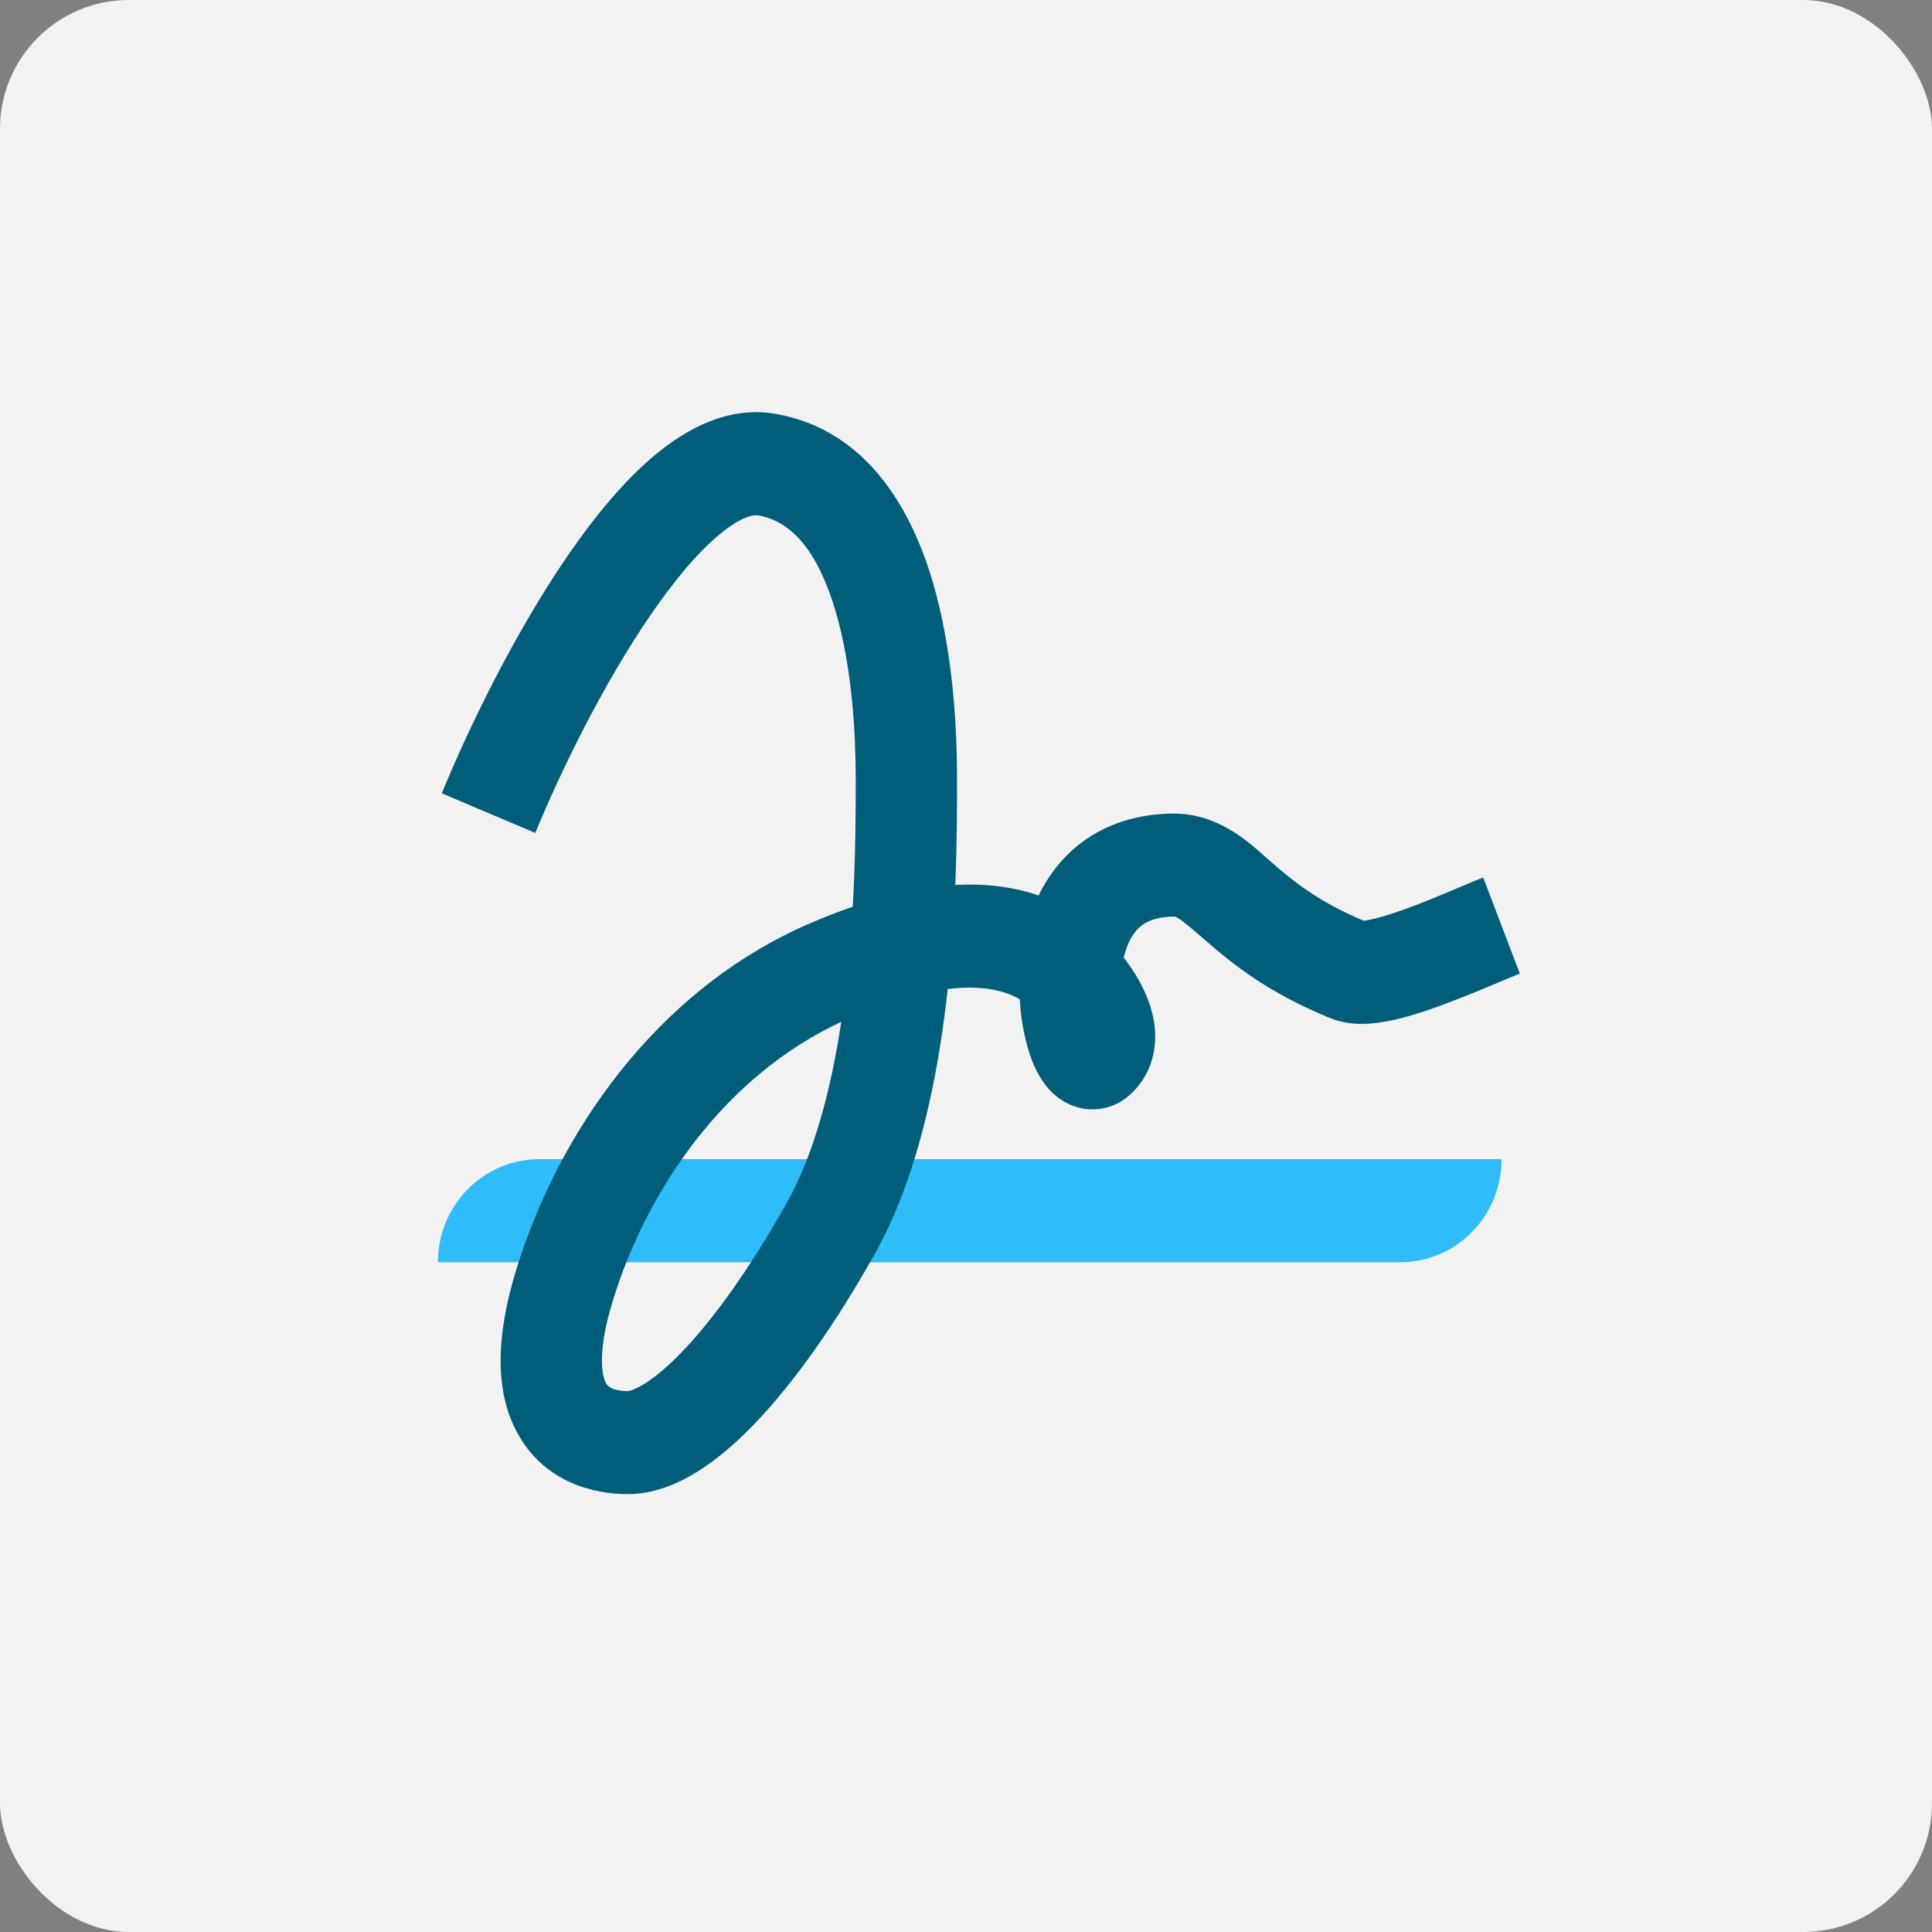 <svg width="75" height="75" viewBox="0 0 75 75" fill="none" xmlns="http://www.w3.org/2000/svg">
<rect x="0" y="0" width="75" height="75" fill="#808080" stroke="none"/>
<rect width="75" height="75" rx="5" fill="#F2F2F2"/>
<path d="M17 49C17 46.79 18.76 45 20.932 45H58.29C58.29 47.21 56.53 49 54.358 49H17Z" fill="#2EBCFA"/>
<path fill-rule="evenodd" clip-rule="evenodd" d="M25.248 23.883C23.388 26.598 21.729 30.017 20.78 32.334L17.15 30.796C18.167 28.313 19.95 24.619 22.022 21.596C23.052 20.092 24.22 18.657 25.47 17.627C26.676 16.634 28.298 15.744 30.117 16.067C33.723 16.707 35.414 19.886 36.21 22.592C37.03 25.385 37.152 28.456 37.152 30.256V30.273C37.152 31.259 37.152 32.689 37.084 34.356C38.32 34.287 39.391 34.441 40.319 34.762C40.511 34.365 40.747 33.99 41.021 33.645C42.031 32.385 43.539 31.619 45.472 31.583C47.198 31.551 48.36 32.585 49.118 33.26C49.184 33.32 49.248 33.376 49.308 33.428C50.13 34.146 51.128 34.986 52.936 35.742C52.988 35.736 53.066 35.725 53.176 35.703C53.526 35.633 53.988 35.493 54.531 35.297C55.253 35.036 55.913 34.757 56.526 34.498C56.892 34.344 57.241 34.196 57.577 34.064L59 37.794C58.818 37.865 58.55 37.977 58.234 38.11C57.447 38.448 56.651 38.767 55.848 39.066C55.234 39.288 54.565 39.502 53.938 39.628C53.422 39.731 52.51 39.873 51.667 39.533C49.163 38.525 47.743 37.333 46.747 36.463C45.723 35.57 45.641 35.576 45.562 35.582H45.545C44.677 35.599 44.293 35.895 44.07 36.172C43.879 36.412 43.723 36.752 43.624 37.175C43.842 37.456 44.038 37.748 44.204 38.043C44.503 38.573 44.786 39.253 44.836 40.005C44.891 40.817 44.666 41.787 43.853 42.508C43.608 42.73 43.315 42.892 42.996 42.983C42.678 43.073 42.343 43.09 42.017 43.03C41.523 42.932 41.074 42.677 40.737 42.301C40.315 41.841 40.082 41.261 39.949 40.845C39.744 40.179 39.623 39.489 39.589 38.793C39.128 38.524 38.279 38.213 36.789 38.393L36.772 38.556C36.394 41.91 35.62 45.728 33.944 48.704C32.42 51.41 30.852 53.634 29.348 55.211C28.597 56 27.821 56.67 27.033 57.154C26.26 57.629 25.352 58.001 24.373 58.001C23.012 58.001 21.218 57.536 20.173 55.784C19.182 54.122 19.24 51.894 20.039 49.295C21.633 44.103 25.39 38.45 31.47 35.832C32.007 35.6 32.553 35.388 33.105 35.197C33.218 33.202 33.219 31.447 33.219 30.256C33.219 28.565 33.095 25.963 32.441 23.738C31.761 21.426 30.75 20.24 29.44 20.008C29.293 19.982 28.826 20.008 27.943 20.736C27.104 21.427 26.184 22.518 25.248 23.883ZM32.658 39.67C28.118 41.775 25.112 46.189 23.791 50.489C23.115 52.689 23.419 53.516 23.534 53.709C23.595 53.812 23.767 54.001 24.372 54.001C24.372 54.001 24.421 54 24.528 53.963C24.64 53.925 24.797 53.854 24.999 53.73C25.409 53.478 25.924 53.057 26.524 52.427C27.724 51.167 29.106 49.247 30.531 46.716C31.594 44.828 32.258 42.309 32.658 39.67Z" fill="#005E7A"/>
</svg>
